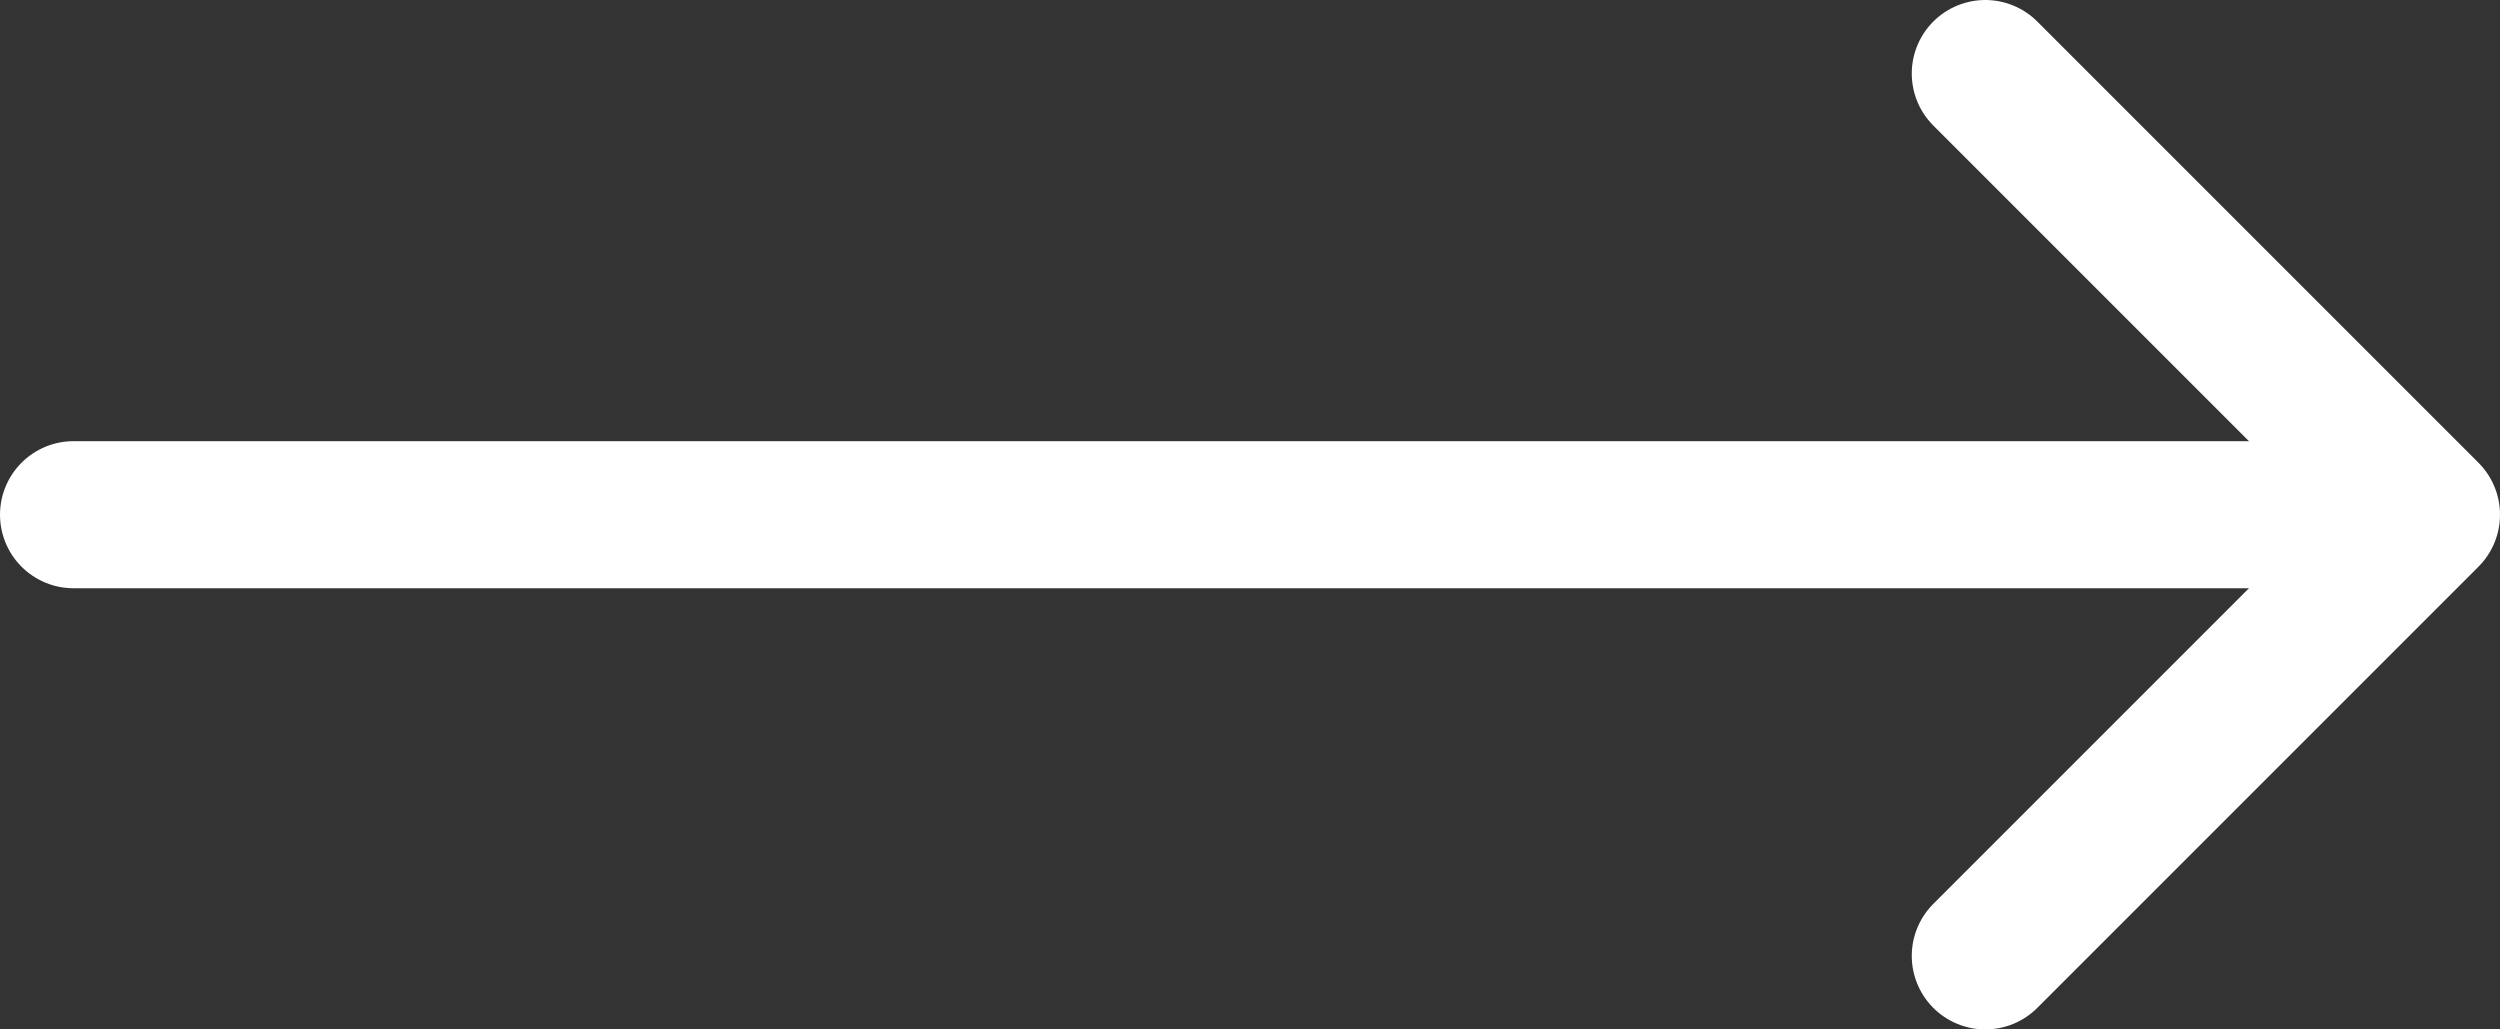 <svg id="sageata" xmlns="http://www.w3.org/2000/svg" width="34" height="14" viewBox="0 0 34 14">
  <rect x="0" y="0" width="34" height="14" fill="#333333" stroke="none"/>
<defs>
    <style>
      .cls-1 {
        fill: #f0f1f6;
      }

      .cls-1, .cls-2 {
        stroke: #fff;
        stroke-linecap: round;
        stroke-linejoin: round;
        stroke-width: 2px;
        fill-rule: evenodd;
      }

      .cls-2 {
        fill: none;
      }
    </style>
  </defs>
  <path class="cls-1" d="M885,1656h30" transform="translate(-884 -1649)"/>
  <path class="cls-2" d="M911,1650l6,6-6,6" transform="translate(-884 -1649)"/>
</svg>
